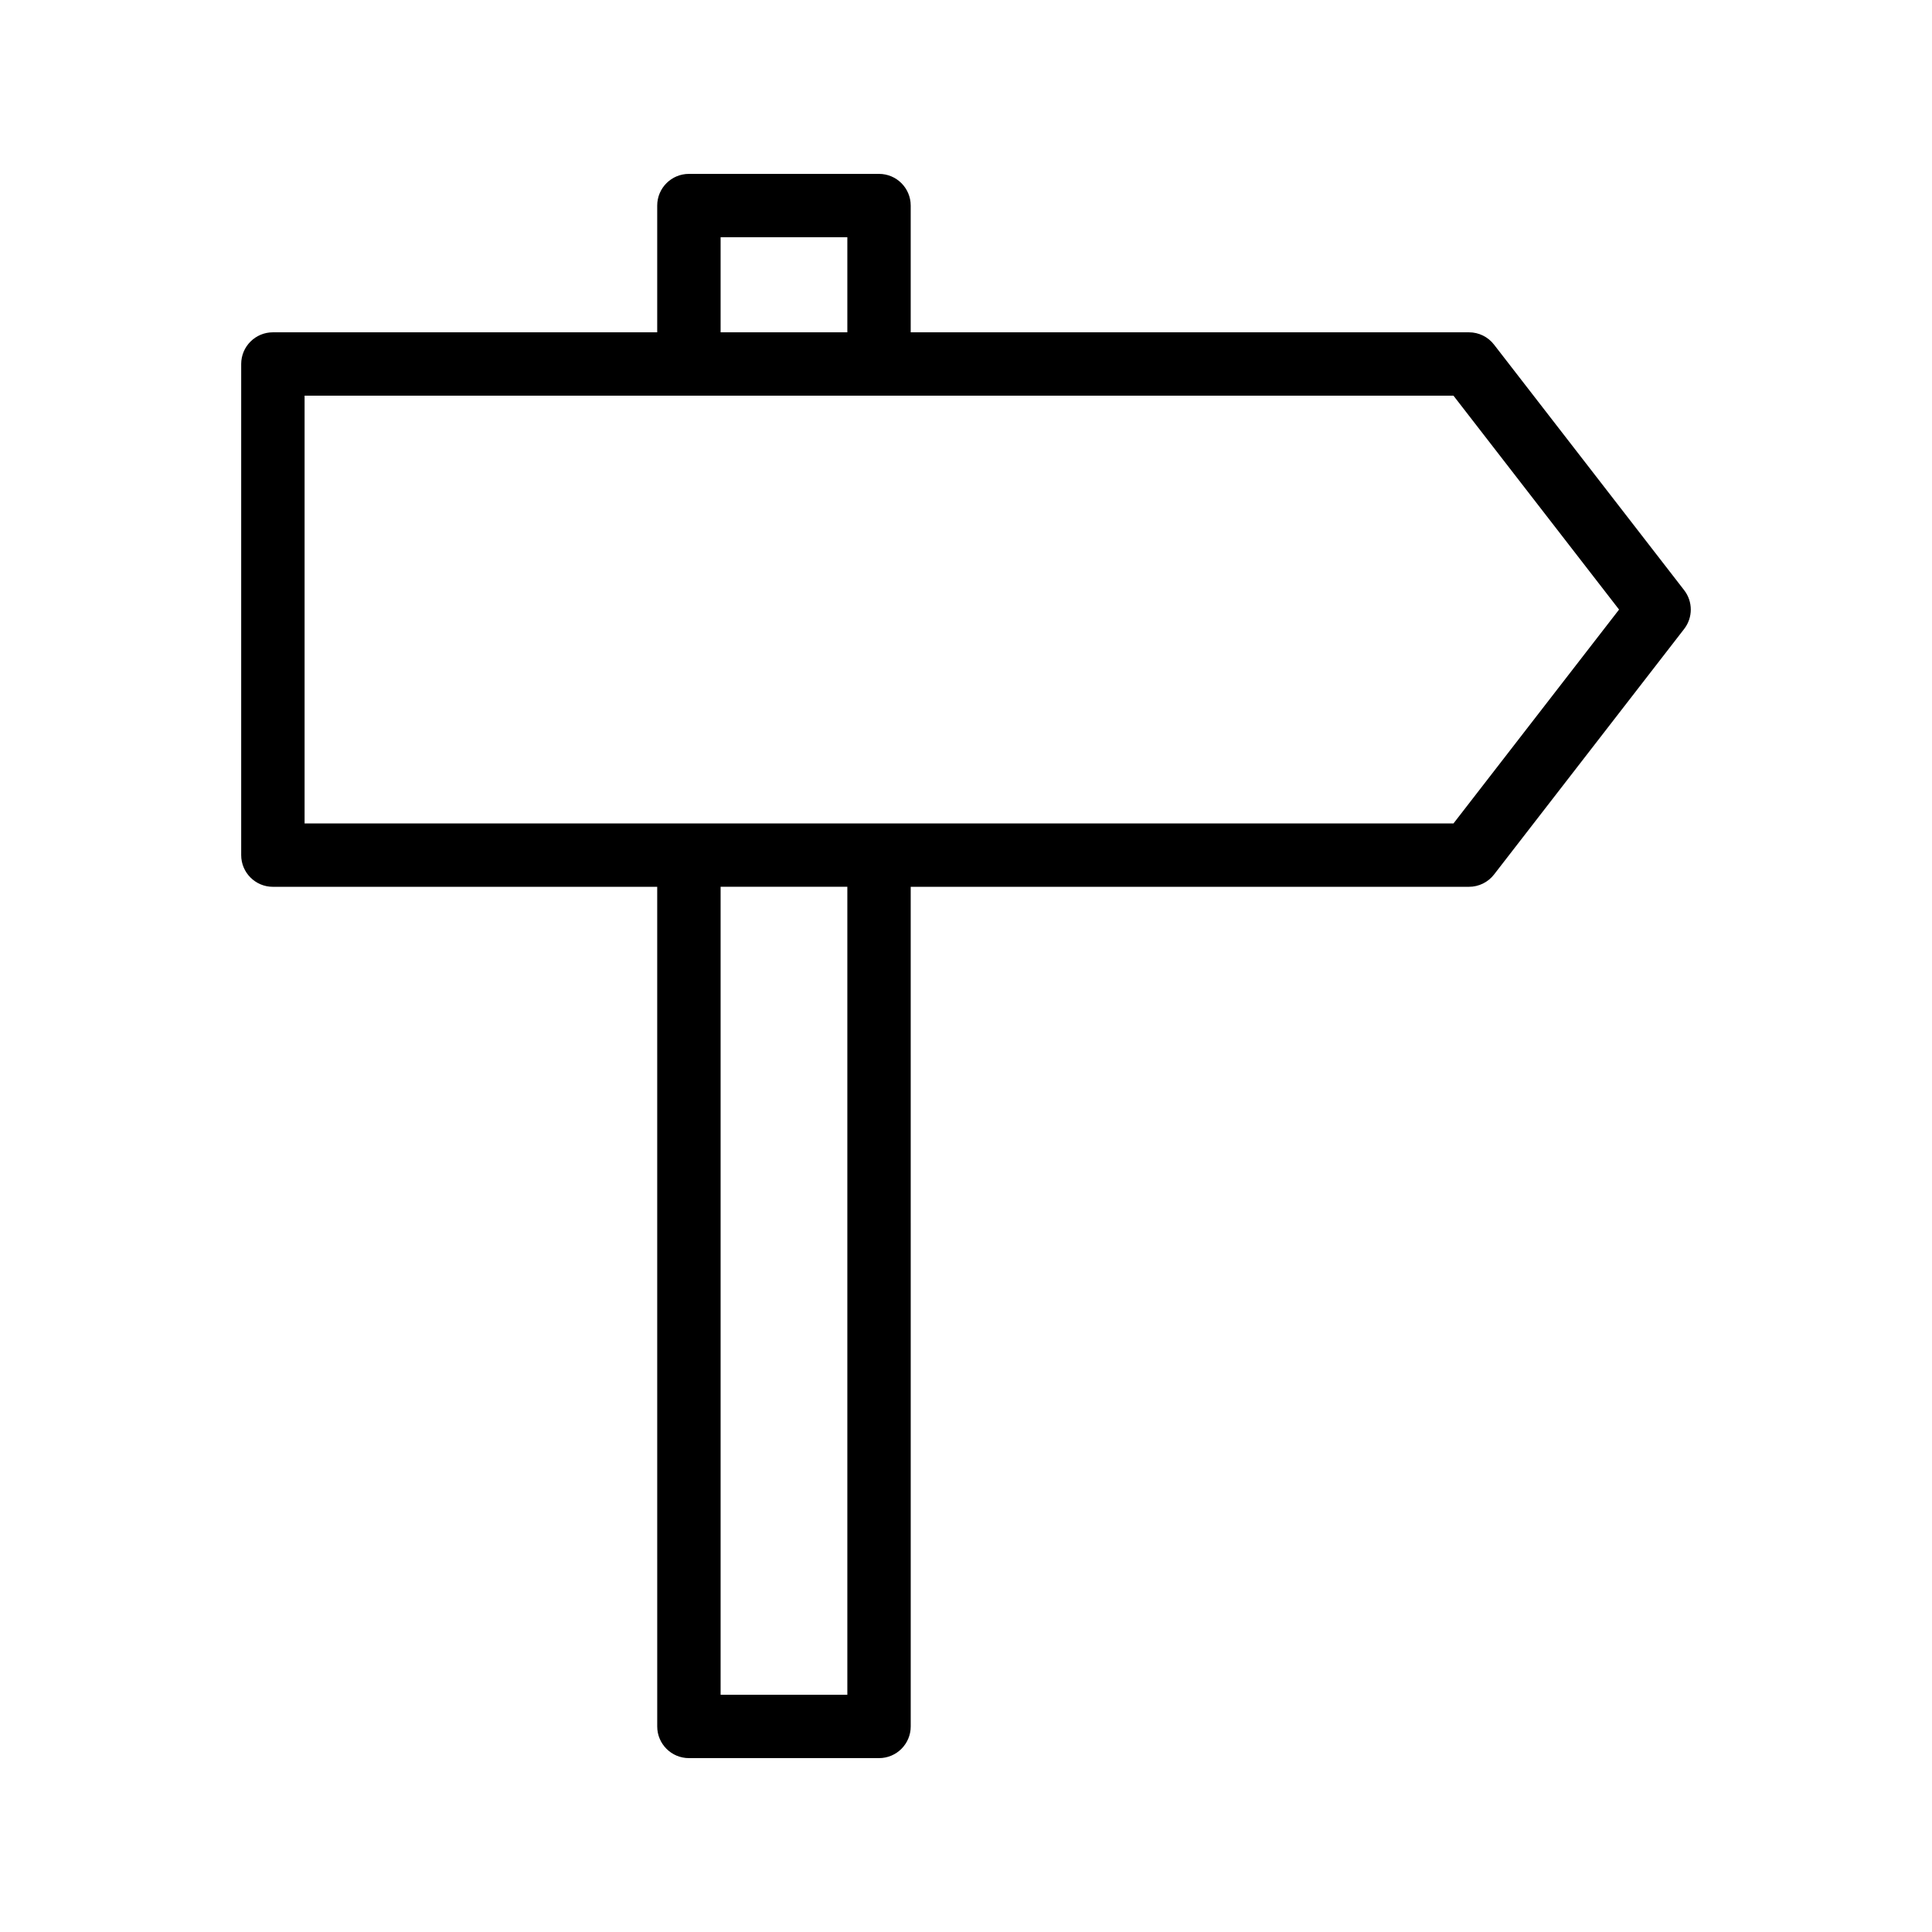 <?xml version="1.0" encoding="UTF-8"?>
<!-- Uploaded to: SVG Repo, www.svgrepo.com, Generator: SVG Repo Mixer Tools -->
<svg fill="#000000" width="800px" height="800px" version="1.1" viewBox="144 144 512 512" xmlns="http://www.w3.org/2000/svg">
 <path d="m326.57 609.92h50.383c4.637 0 8.398-3.758 8.398-8.398l-0.004-222.51h147.95c2.598 0 5.051-1.203 6.637-3.254l50.383-65.074c2.344-3.027 2.344-7.258 0-10.281l-50.383-65.074c-1.586-2.062-4.035-3.262-6.637-3.262h-147.95v-33.586c0-4.637-3.758-8.398-8.398-8.398h-50.383c-4.637 0-8.398 3.758-8.398 8.398v33.586h-101.85c-4.637 0-8.398 3.758-8.398 8.398v130.15c0 4.637 3.758 8.398 8.398 8.398h101.85l0.004 222.51c0 4.637 3.758 8.395 8.395 8.395zm41.984-16.793h-33.586v-214.12h33.586zm-33.586-386.25h33.586v25.191h-33.586zm-110.25 41.984h304.47l43.879 56.68-43.879 56.68-304.47-0.004z"/>
</svg>